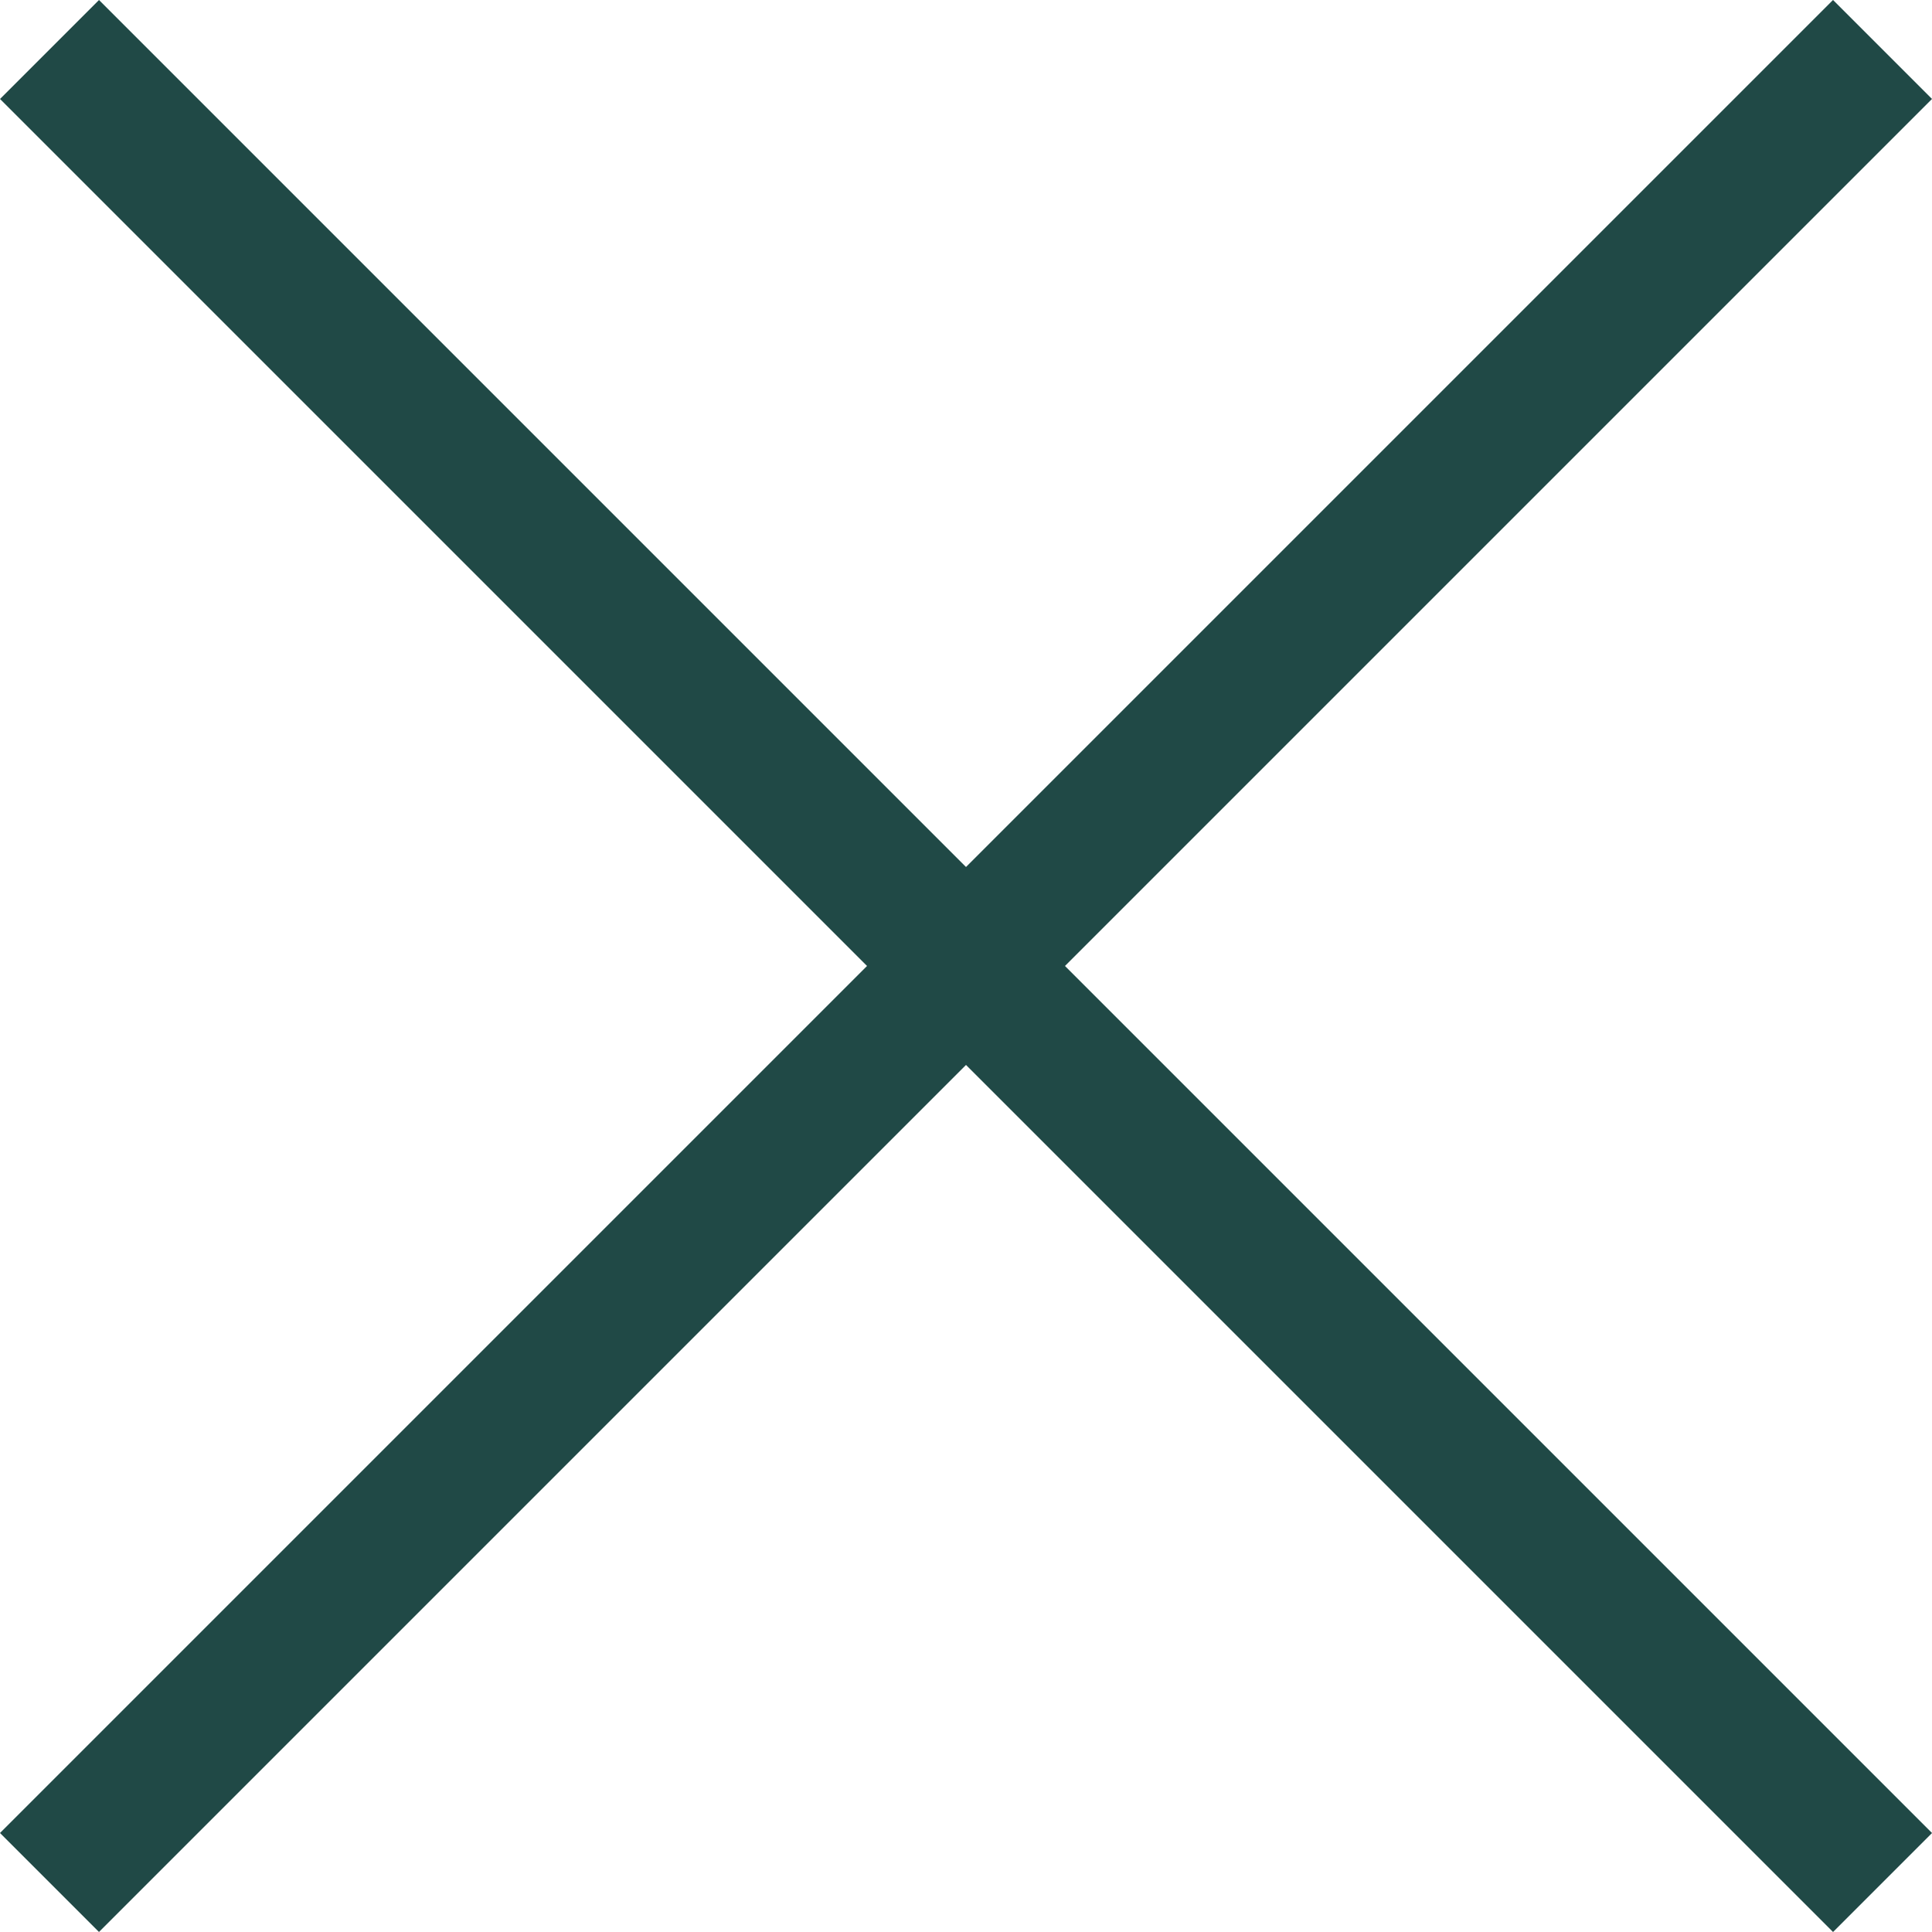 <svg xmlns="http://www.w3.org/2000/svg" width="26.829" height="26.83" viewBox="0 0 26.829 26.83">
  <g id="Gruppe_322" data-name="Gruppe 322" transform="translate(-2888 -3252)">
    <rect id="Rechteck_45" data-name="Rechteck 45" width="35.998" height="1.944" transform="translate(2888 3277.454) rotate(-45)" fill="#204946"/>
    <rect id="Rechteck_47" data-name="Rechteck 47" width="35.998" height="1.944" transform="translate(2889.375 3252) rotate(45)" fill="#204946"/>
  </g>
</svg>
